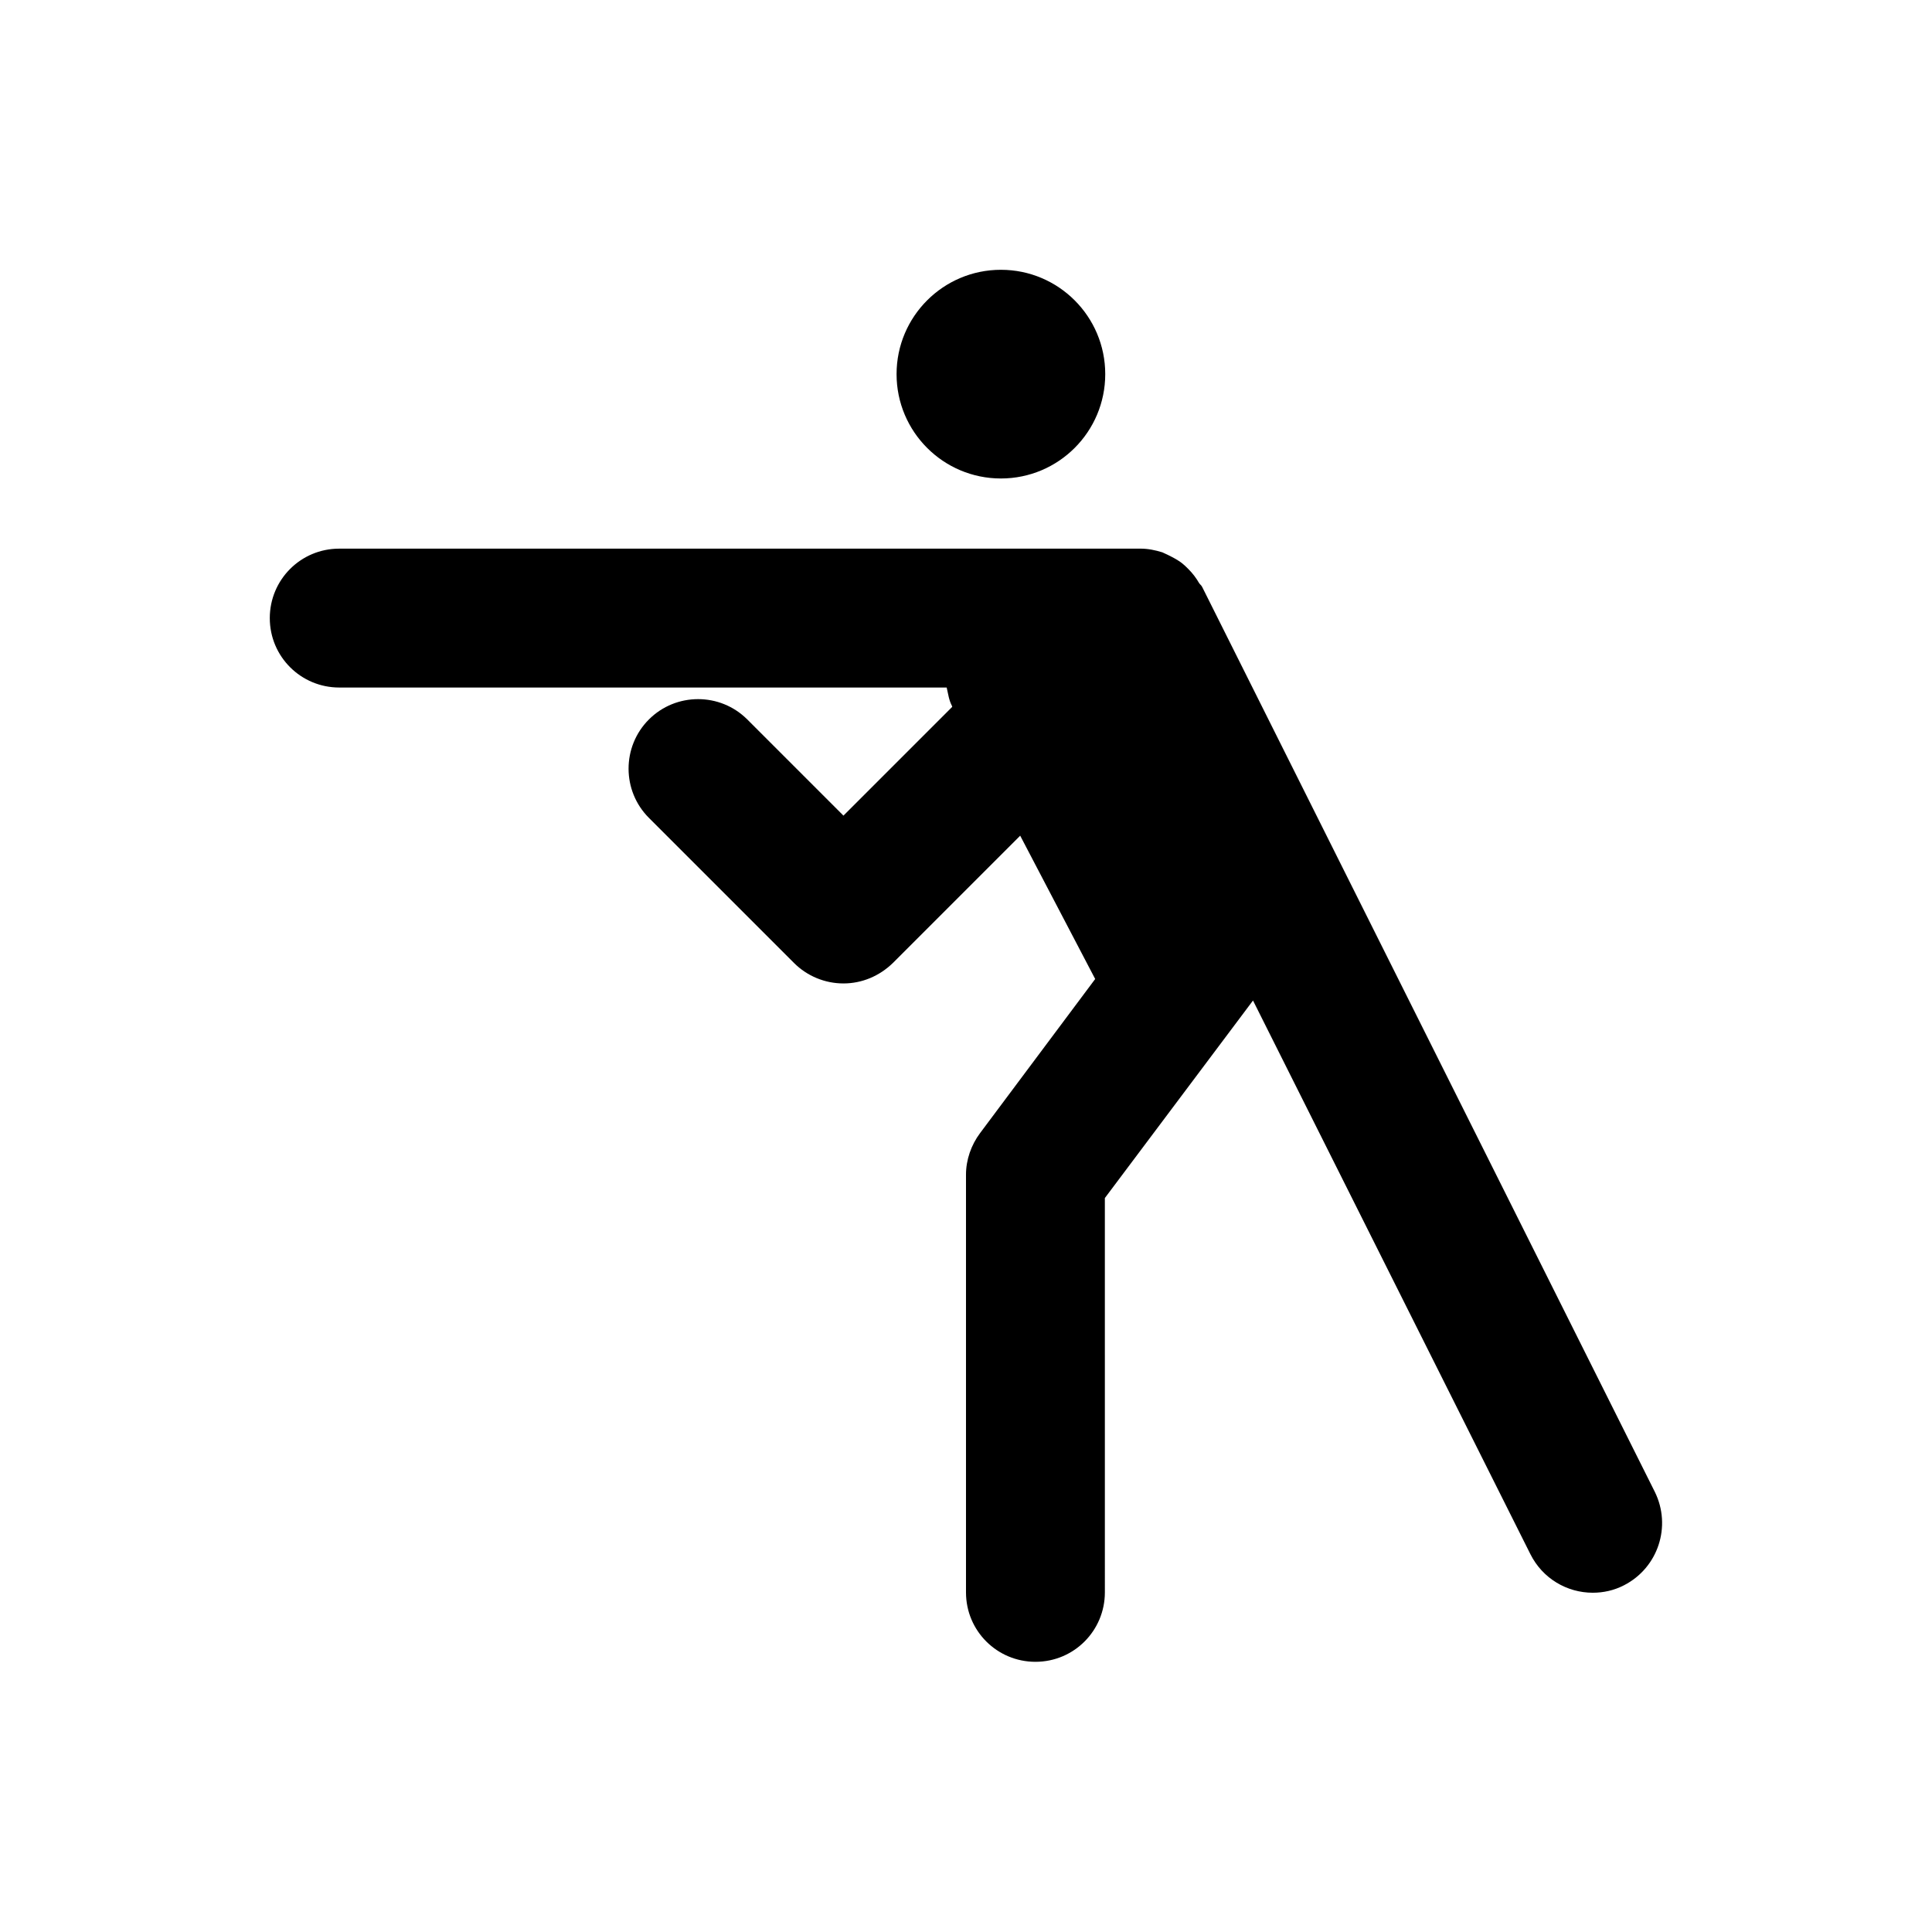<?xml version="1.0" encoding="UTF-8"?>
<!-- Uploaded to: ICON Repo, www.iconrepo.com, Generator: ICON Repo Mixer Tools -->
<svg fill="#000000" width="800px" height="800px" version="1.1" viewBox="144 144 512 512" xmlns="http://www.w3.org/2000/svg">
 <g>
  <path d="m582.53 539.33-119.95-239.8c-0.195-0.395-0.59-0.688-0.789-0.984-0.789-1.379-1.77-2.656-2.856-3.738-0.492-0.492-0.984-0.984-1.477-1.379-1.18-0.984-2.559-1.672-3.938-2.363-0.492-0.195-0.984-0.492-1.477-0.688-1.871-0.59-3.836-0.984-5.805-0.984h-0.492-0.098l-211.75 0.004c-10.234 0-18.402 8.266-18.402 18.402 0 10.234 8.266 18.402 18.402 18.402h160.98c0.395 1.672 0.59 3.344 1.379 4.82l0.098 0.297-28.832 28.832-25.484-25.484c-7.184-7.184-18.895-7.184-26.074 0-7.184 7.184-7.184 18.895 0 26.074l38.473 38.473c3.445 3.445 8.168 5.41 13.086 5.41 4.922 0 9.543-1.969 13.086-5.41l33.75-33.75 19.875 37.984-30.5 40.828c-2.363 3.148-3.738 7.086-3.738 11.02v110.7c0 10.234 8.266 18.402 18.402 18.402 10.234 0 18.402-8.266 18.402-18.402l-0.004-104.5 39.262-52.348 73.504 146.71c3.246 6.496 9.742 10.234 16.531 10.234 2.754 0 5.609-0.59 8.266-1.969 9.055-4.625 12.695-15.645 8.168-24.797z"/>
  <path d="m436.9 243.15c0 15.27-12.379 27.652-27.648 27.652-15.273 0-27.652-12.383-27.652-27.652 0-15.27 12.379-27.652 27.652-27.652 15.27 0 27.648 12.383 27.648 27.652"/>
 </g>
</svg>